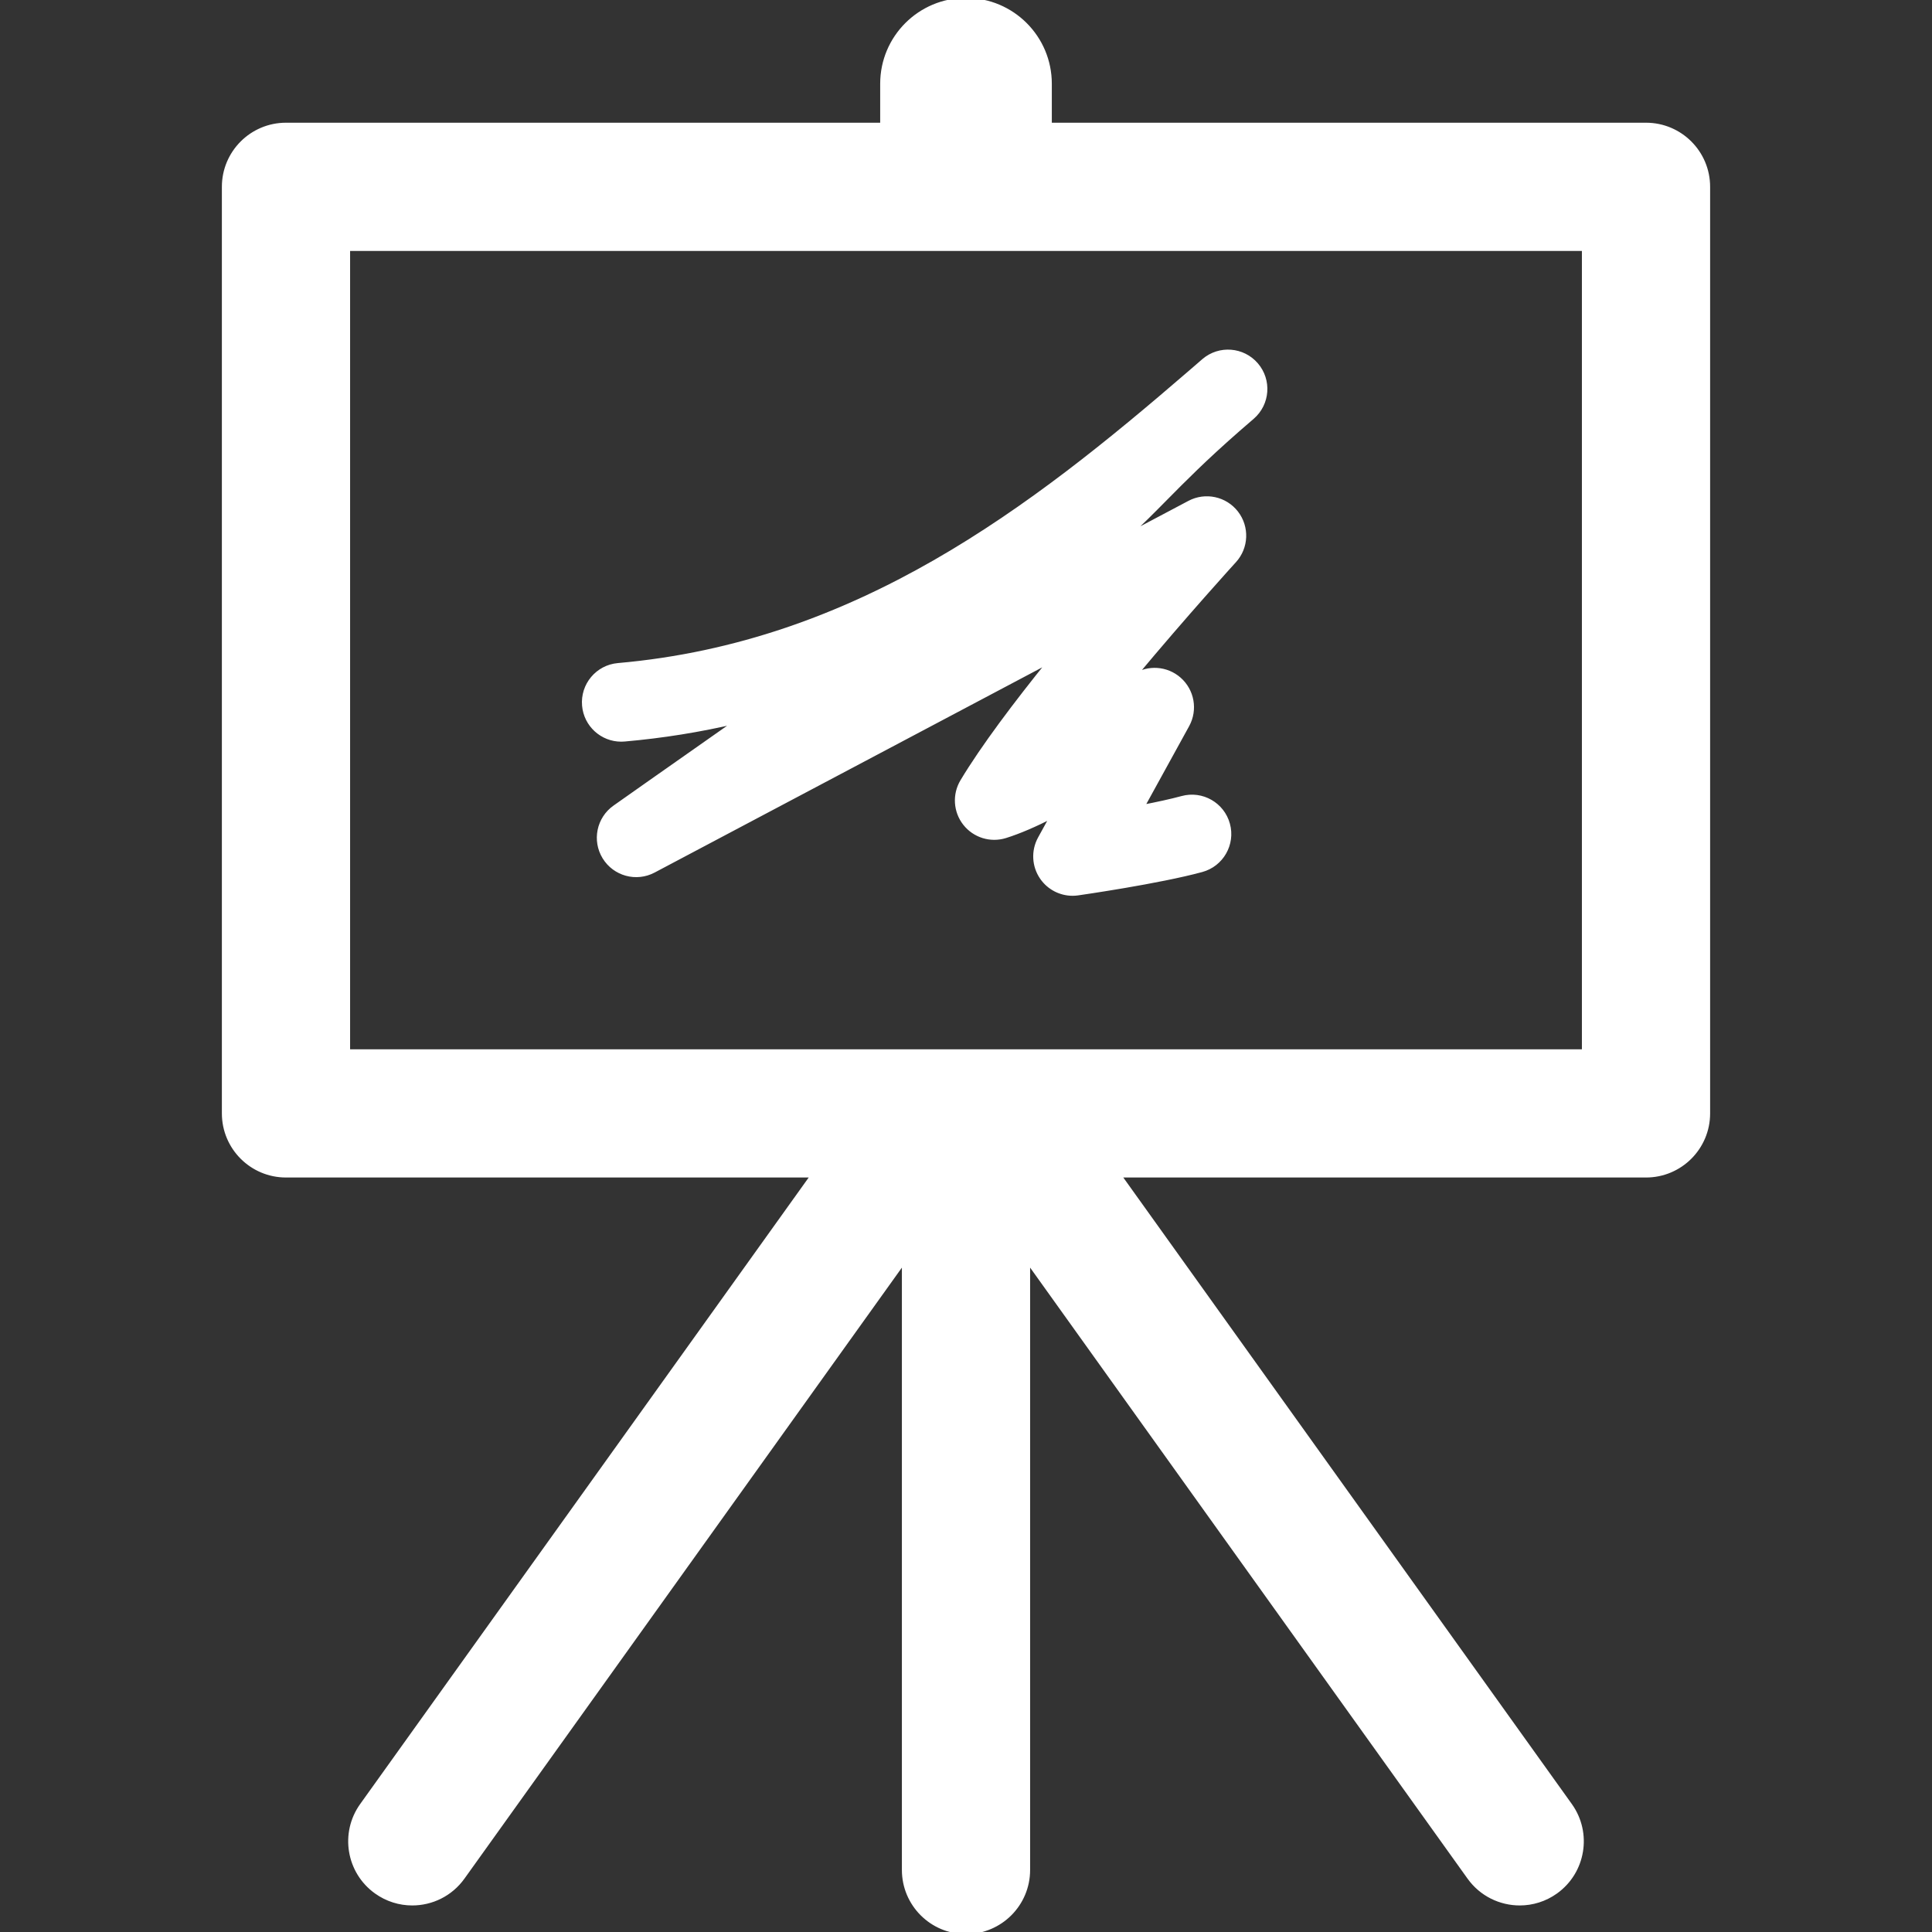 <svg xmlns="http://www.w3.org/2000/svg" xmlns:xlink="http://www.w3.org/1999/xlink" fill="#ffffff" version="1.1" id="Capa_1" width="64px" height="64px" viewBox="0 0 467.117 467.117" xml:space="preserve" stroke="#ffffff">

<rect x="0" y="0" width="467.117" height="467.117" fill="#333333" stroke="none"/>

<g id="SVGRepo_bgCarrier" stroke-width="0"/>

<g id="SVGRepo_tracerCarrier" stroke-linecap="round" stroke-linejoin="round"/>

<g id="SVGRepo_iconCarrier"> <g> <g> <path d="M397.972,30.17H253.808v-9.921C253.808,9.066,244.742,0,233.559,0c-11.183,0-20.249,9.066-20.249,20.249v9.921H69.146 c-8.284,0-15,6.716-15,15v224.026c0,8.284,6.716,15,15,15H196.5L87.49,436.465c-4.822,6.734-3.271,16.105,3.465,20.928 c2.646,1.895,5.697,2.805,8.719,2.805c4.675,0,9.281-2.18,12.209-6.27l106.676-149.004v147.193c0,8.285,6.716,15,15,15 s15-6.715,15-15V304.924L355.234,453.93c2.929,4.09,7.535,6.268,12.209,6.268c3.022,0,6.074-0.91,8.719-2.803 c6.736-4.824,8.287-14.193,3.466-20.93L270.617,284.197h127.354c8.284,0,15-6.717,15-15V45.17 C412.972,36.886,406.256,30.17,397.972,30.17z M382.972,254.197H84.146V60.17h298.825L382.972,254.197L382.972,254.197z"/> <path d="M150.202,178.82c0.264,0,0.531-0.012,0.799-0.035c9.19-0.807,18.223-2.256,27.149-4.356 c-16.594,11.629-29.254,20.563-29.531,20.759c-3.886,2.743-4.974,8.033-2.484,12.087c2.49,4.054,7.701,5.477,11.904,3.25 l95.854-50.746c-8.265,10.231-16.257,20.818-21.237,29.119c-1.926,3.209-1.668,7.275,0.646,10.216 c2.314,2.941,6.204,4.147,9.777,3.031c3.477-1.086,7.355-2.797,11.311-4.818l-2.965,5.391c-1.647,2.995-1.46,6.663,0.484,9.474 c1.697,2.457,4.482,3.89,7.416,3.89c0.424,0,0.85-0.03,1.276-0.091c0.796-0.113,19.612-2.817,29.954-5.638 c4.805-1.311,7.638-6.268,6.327-11.073c-1.311-4.806-6.269-7.639-11.073-6.328c-2.668,0.728-6.089,1.464-9.609,2.145 l10.866-19.758c2.042-3.714,1.225-8.349-1.969-11.138c-3.06-2.674-7.509-2.958-10.873-0.753 c12.446-14.928,24.017-27.629,24.224-27.856c2.957-3.238,3.155-8.134,0.471-11.602c-2.686-3.467-7.475-4.5-11.35-2.449 l-14.929,7.903c3.278-2.972,6.069-5.798,9.108-8.875c4.462-4.516,9.518-9.635,17.775-16.863c1.104-0.952,2.2-1.901,3.287-2.843 c3.752-3.252,4.17-8.925,0.935-12.692c-3.236-3.767-8.908-4.208-12.688-0.988c-1.13,0.963-2.248,1.934-3.36,2.907 c0,0-0.001,0-0.001,0.001c-38.217,32.998-80.375,65.641-138.272,70.726c-4.961,0.436-8.63,4.812-8.194,9.772 C141.641,175.284,145.578,178.82,150.202,178.82z"/> </g> </g> </g>

</svg>